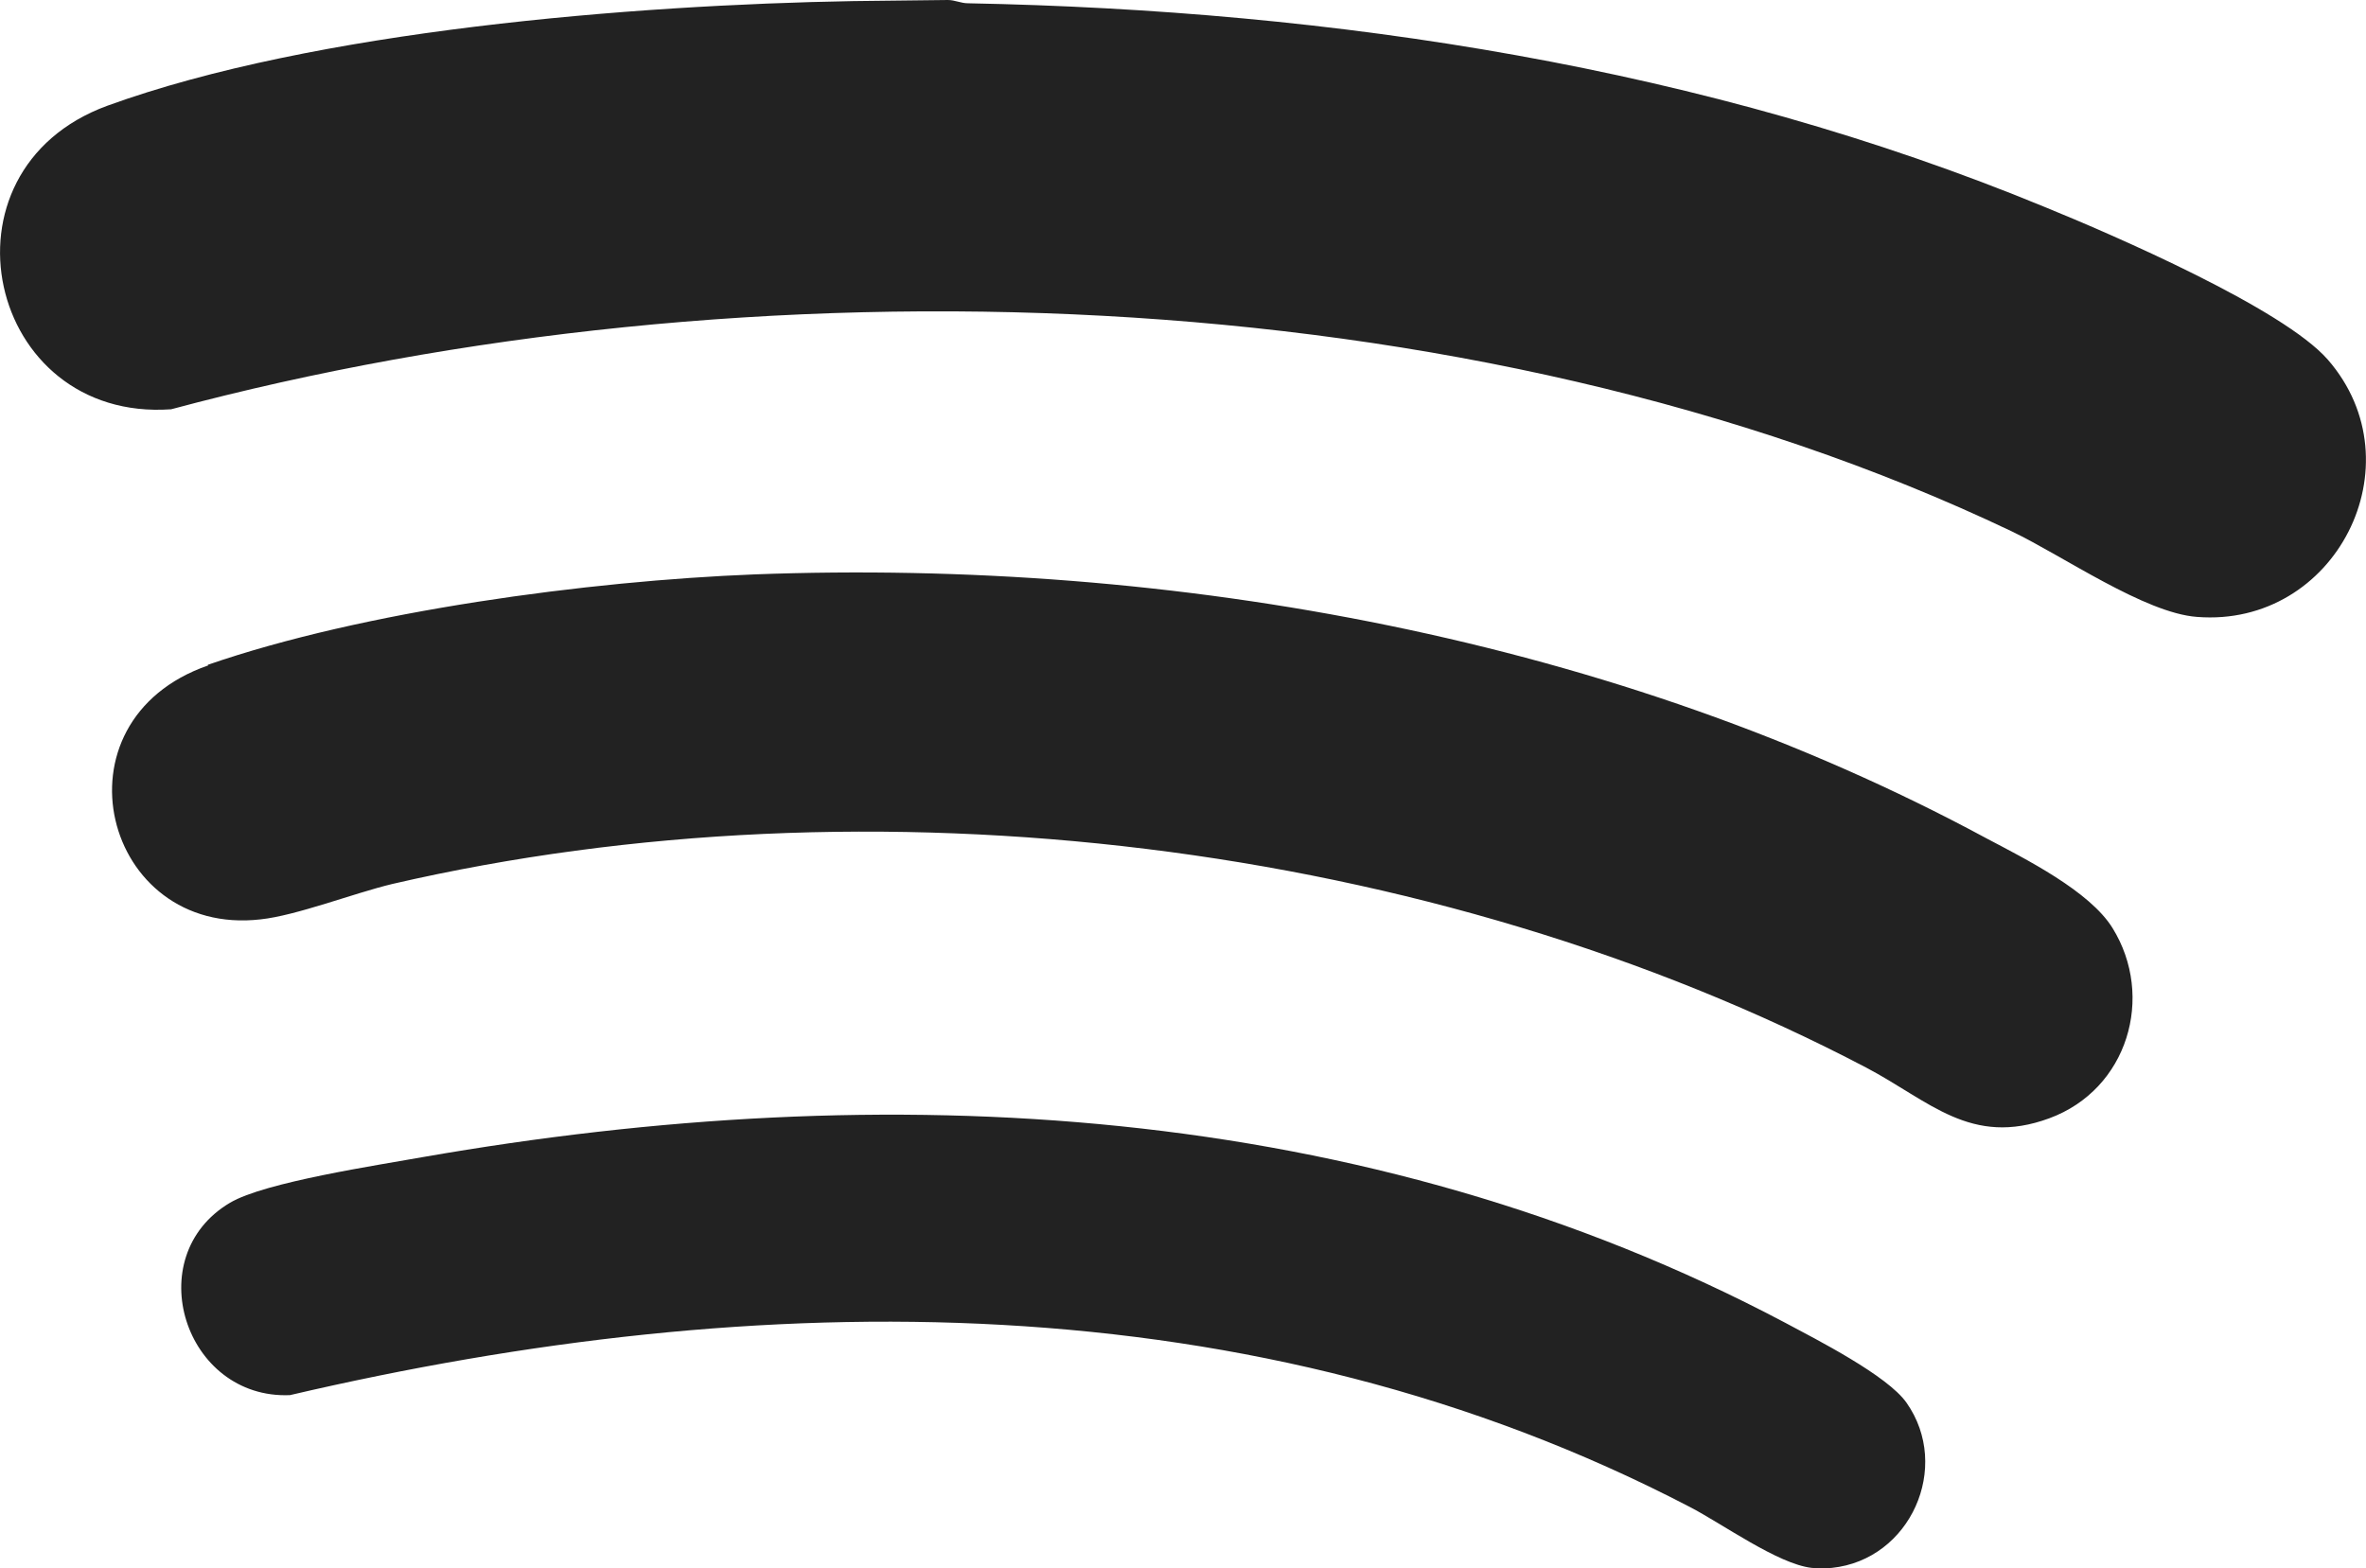 <?xml version="1.0" encoding="UTF-8"?>
<svg id="Layer_2" data-name="Layer 2" xmlns="http://www.w3.org/2000/svg" viewBox="0 0 43.41 28.78">
  <defs>
    <style>
      .cls-1 {
        fill: #222;
      }
    </style>
  </defs>
  <g id="Layer_1-2" data-name="Layer 1">
    <path class="cls-1" d="M33.61,28.77c-.1.01-.27.01-.37,0-.62-.07-1.64-.81-2.24-1.12-7.99-4.16-17.07-4.06-25.68-2.05-1.93.08-2.77-2.54-1.1-3.53.64-.38,2.72-.69,3.55-.84,8.49-1.48,17.27-1.04,24.98,3.04.58.31,1.88.97,2.23,1.47.83,1.18.07,2.88-1.37,3.03ZM1.97,1.94C-1.28,3.13-.24,7.75,3.14,7.51c10.52-2.82,23.83-2.5,33.77,2.24.94.45,2.44,1.5,3.4,1.57,2.54.2,4.07-2.8,2.4-4.72-.82-.94-3.94-2.29-5.19-2.8C31.29,1.23,24.49.19,17.76.06c-.13,0-.24-.06-.37-.06l-1.73.02C11.61.09,5.77.56,1.97,1.94ZM3.82,12.21c-2.94,1.02-1.92,4.99.96,4.66.66-.07,1.71-.48,2.42-.65,8.78-2.03,19.07-.81,27.04,3.37,1.16.61,1.92,1.46,3.36.93s1.94-2.23,1.16-3.49c-.42-.68-1.6-1.27-2.32-1.65-6.78-3.66-14.9-5.13-22.6-4.84-3.04.12-7.17.67-10.03,1.66Z"/>
  </g>
</svg>
